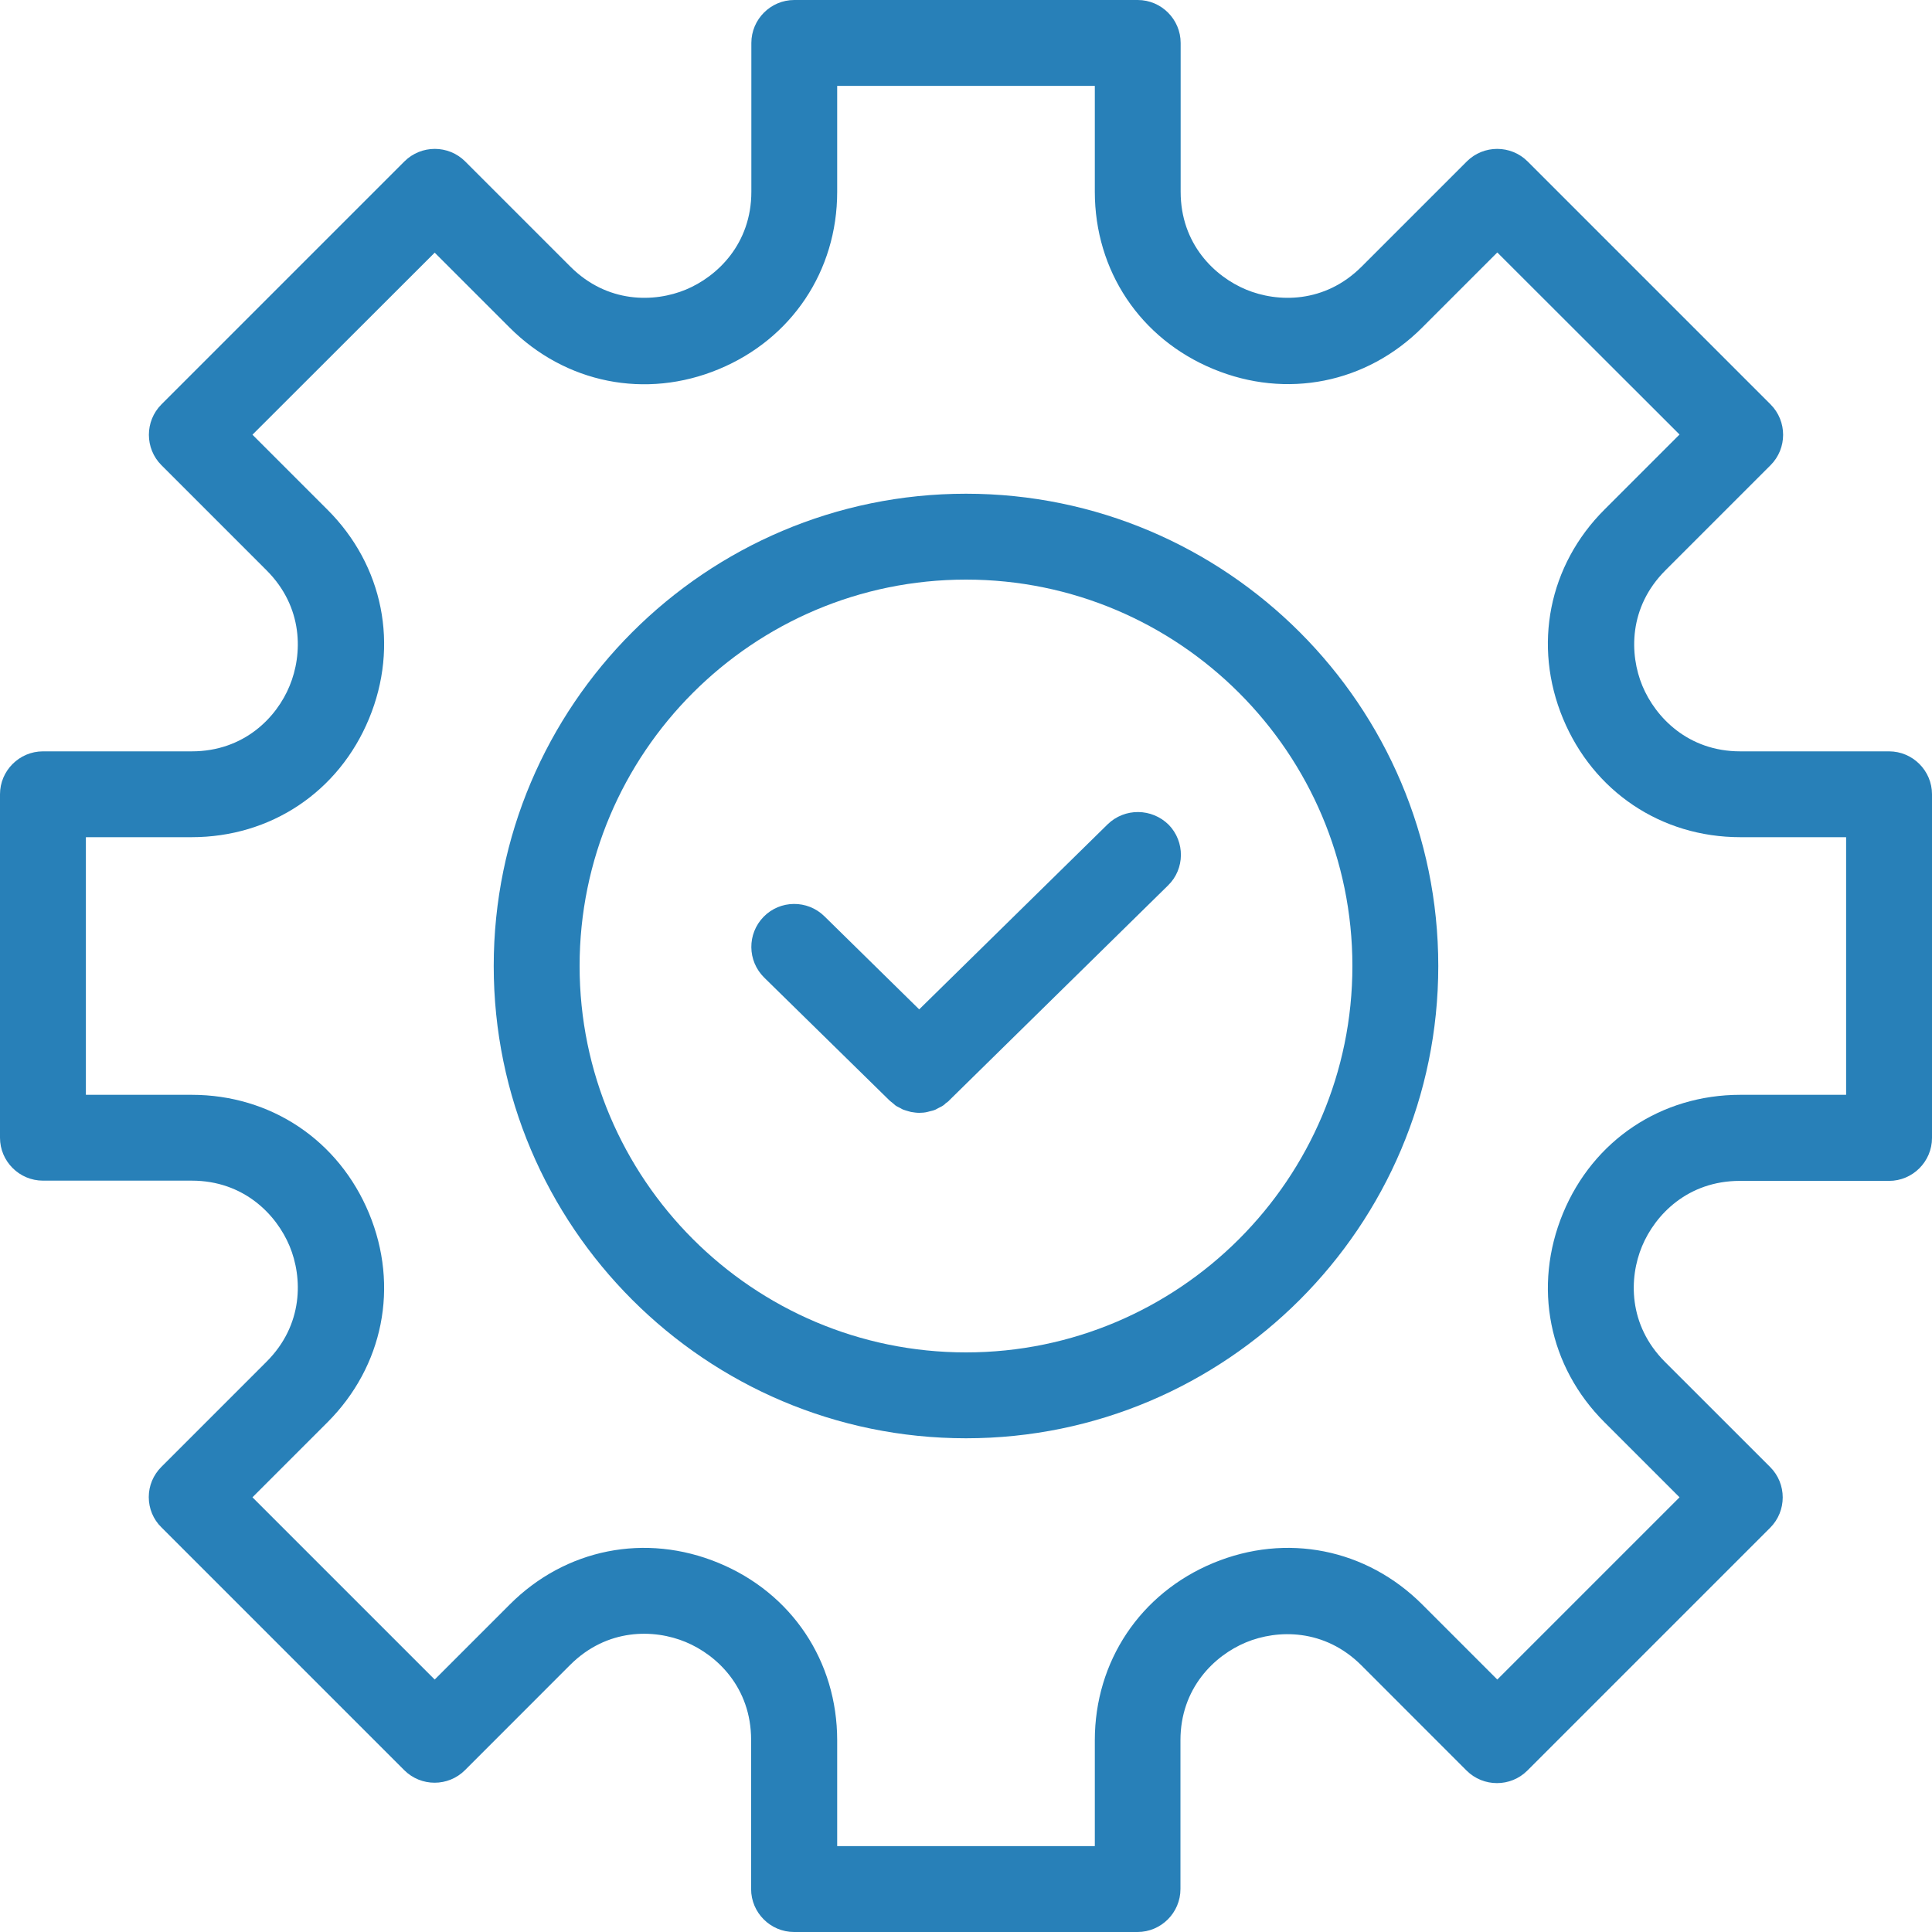 <svg width="40" height="40" viewBox="0 0 40 40" fill="none" xmlns="http://www.w3.org/2000/svg">
<path d="M20 10.222C14.609 10.222 10.222 14.609 10.222 20C10.222 25.391 14.609 29.778 20 29.778C25.391 29.778 29.778 25.391 29.778 20C29.778 14.609 25.391 10.222 20 10.222ZM20 28C15.587 28 12 24.409 12 20C12 15.587 15.587 12 20 12C24.409 12 28 15.587 28 20C28 24.409 24.409 28 20 28Z" fill="#2880B8"/>
<path d="M22.933 17.066L19.031 20.898L17.067 18.969C16.716 18.626 16.151 18.631 15.809 18.982C15.467 19.333 15.471 19.893 15.822 20.24L18.409 22.777C18.431 22.8 18.458 22.817 18.485 22.84C18.502 22.853 18.52 22.871 18.542 22.889C18.573 22.911 18.609 22.924 18.64 22.942C18.658 22.951 18.676 22.964 18.698 22.973C18.738 22.986 18.778 23 18.814 23.009C18.831 23.013 18.845 23.017 18.862 23.022C18.92 23.031 18.974 23.04 19.031 23.04C19.089 23.04 19.147 23.035 19.2 23.022C19.218 23.017 19.231 23.013 19.249 23.009C19.289 23 19.329 22.991 19.369 22.973C19.387 22.964 19.405 22.955 19.427 22.942C19.458 22.924 19.494 22.911 19.525 22.889C19.547 22.875 19.565 22.858 19.582 22.84C19.609 22.822 19.636 22.804 19.658 22.777L24.182 18.333C24.534 17.991 24.538 17.426 24.196 17.075C23.845 16.729 23.285 16.724 22.933 17.066Z" fill="#2880B8"/>
<path d="M39.111 15.556H36.031C34.951 15.556 34.276 14.853 34.004 14.2C33.733 13.547 33.716 12.573 34.48 11.809L36.658 9.631C37.004 9.284 37.004 8.72 36.658 8.373L31.627 3.342C31.28 2.996 30.716 2.996 30.369 3.342L28.191 5.52C27.427 6.284 26.453 6.267 25.8 5.996C25.147 5.724 24.444 5.053 24.444 3.969V0.889C24.444 0.4 24.044 0 23.556 0H16.444C15.956 0 15.556 0.4 15.556 0.889V3.969C15.556 5.049 14.853 5.724 14.2 5.996C13.547 6.267 12.573 6.284 11.809 5.52L9.631 3.342C9.284 2.996 8.72 2.996 8.373 3.342L3.342 8.373C2.996 8.72 2.996 9.284 3.342 9.631L5.52 11.809C6.284 12.573 6.267 13.547 5.996 14.2C5.729 14.853 5.053 15.556 3.969 15.556H0.889C0.4 15.556 0 15.956 0 16.444V23.556C0 24.044 0.4 24.444 0.889 24.444H3.969C5.049 24.444 5.724 25.147 5.996 25.8C6.267 26.453 6.284 27.427 5.52 28.191L3.342 30.369C3.173 30.538 3.08 30.76 3.08 30.996C3.08 31.231 3.173 31.458 3.342 31.622L8.369 36.649C8.716 36.996 9.28 36.996 9.627 36.649L11.804 34.471C12.569 33.707 13.542 33.724 14.196 33.996C14.849 34.267 15.551 34.942 15.551 36.022V39.111C15.551 39.6 15.951 40 16.44 40H23.551C24.04 40 24.44 39.6 24.44 39.111V36.031C24.44 34.951 25.142 34.276 25.796 34.004C26.449 33.733 27.422 33.716 28.187 34.48L30.364 36.658C30.711 37.004 31.276 37.004 31.622 36.658L36.649 31.631C36.996 31.284 36.996 30.72 36.649 30.373L34.471 28.196C33.707 27.431 33.724 26.458 33.996 25.804C34.267 25.151 34.942 24.449 36.022 24.449H39.111C39.6 24.449 40 24.049 40 23.56V16.444C40 15.956 39.6 15.556 39.111 15.556ZM38.222 22.667H36.031C34.396 22.667 32.987 23.604 32.36 25.12C31.733 26.636 32.062 28.293 33.222 29.449L34.773 31L31 34.773L29.449 33.222C28.289 32.062 26.631 31.733 25.12 32.36C23.609 32.987 22.667 34.396 22.667 36.031V38.222H17.333V36.031C17.333 34.396 16.396 32.987 14.88 32.36C13.369 31.733 11.707 32.062 10.551 33.222L9 34.773L5.227 31L6.778 29.449C7.938 28.289 8.267 26.631 7.64 25.12C7.013 23.609 5.609 22.667 3.969 22.667H1.778V17.333H3.969C5.604 17.333 7.013 16.396 7.64 14.88C8.267 13.369 7.938 11.707 6.778 10.551L5.227 9L9 5.231L10.551 6.782C11.707 7.938 13.369 8.271 14.88 7.644C16.391 7.018 17.333 5.609 17.333 3.973V1.778H22.667V3.969C22.667 5.604 23.604 7.013 25.12 7.64C26.631 8.267 28.293 7.938 29.449 6.778L31 5.227L34.773 8.996L33.222 10.547C32.062 11.702 31.733 13.364 32.36 14.876C32.987 16.387 34.391 17.333 36.031 17.333H38.222V22.667Z" fill="#2880B8"/>
</svg>
